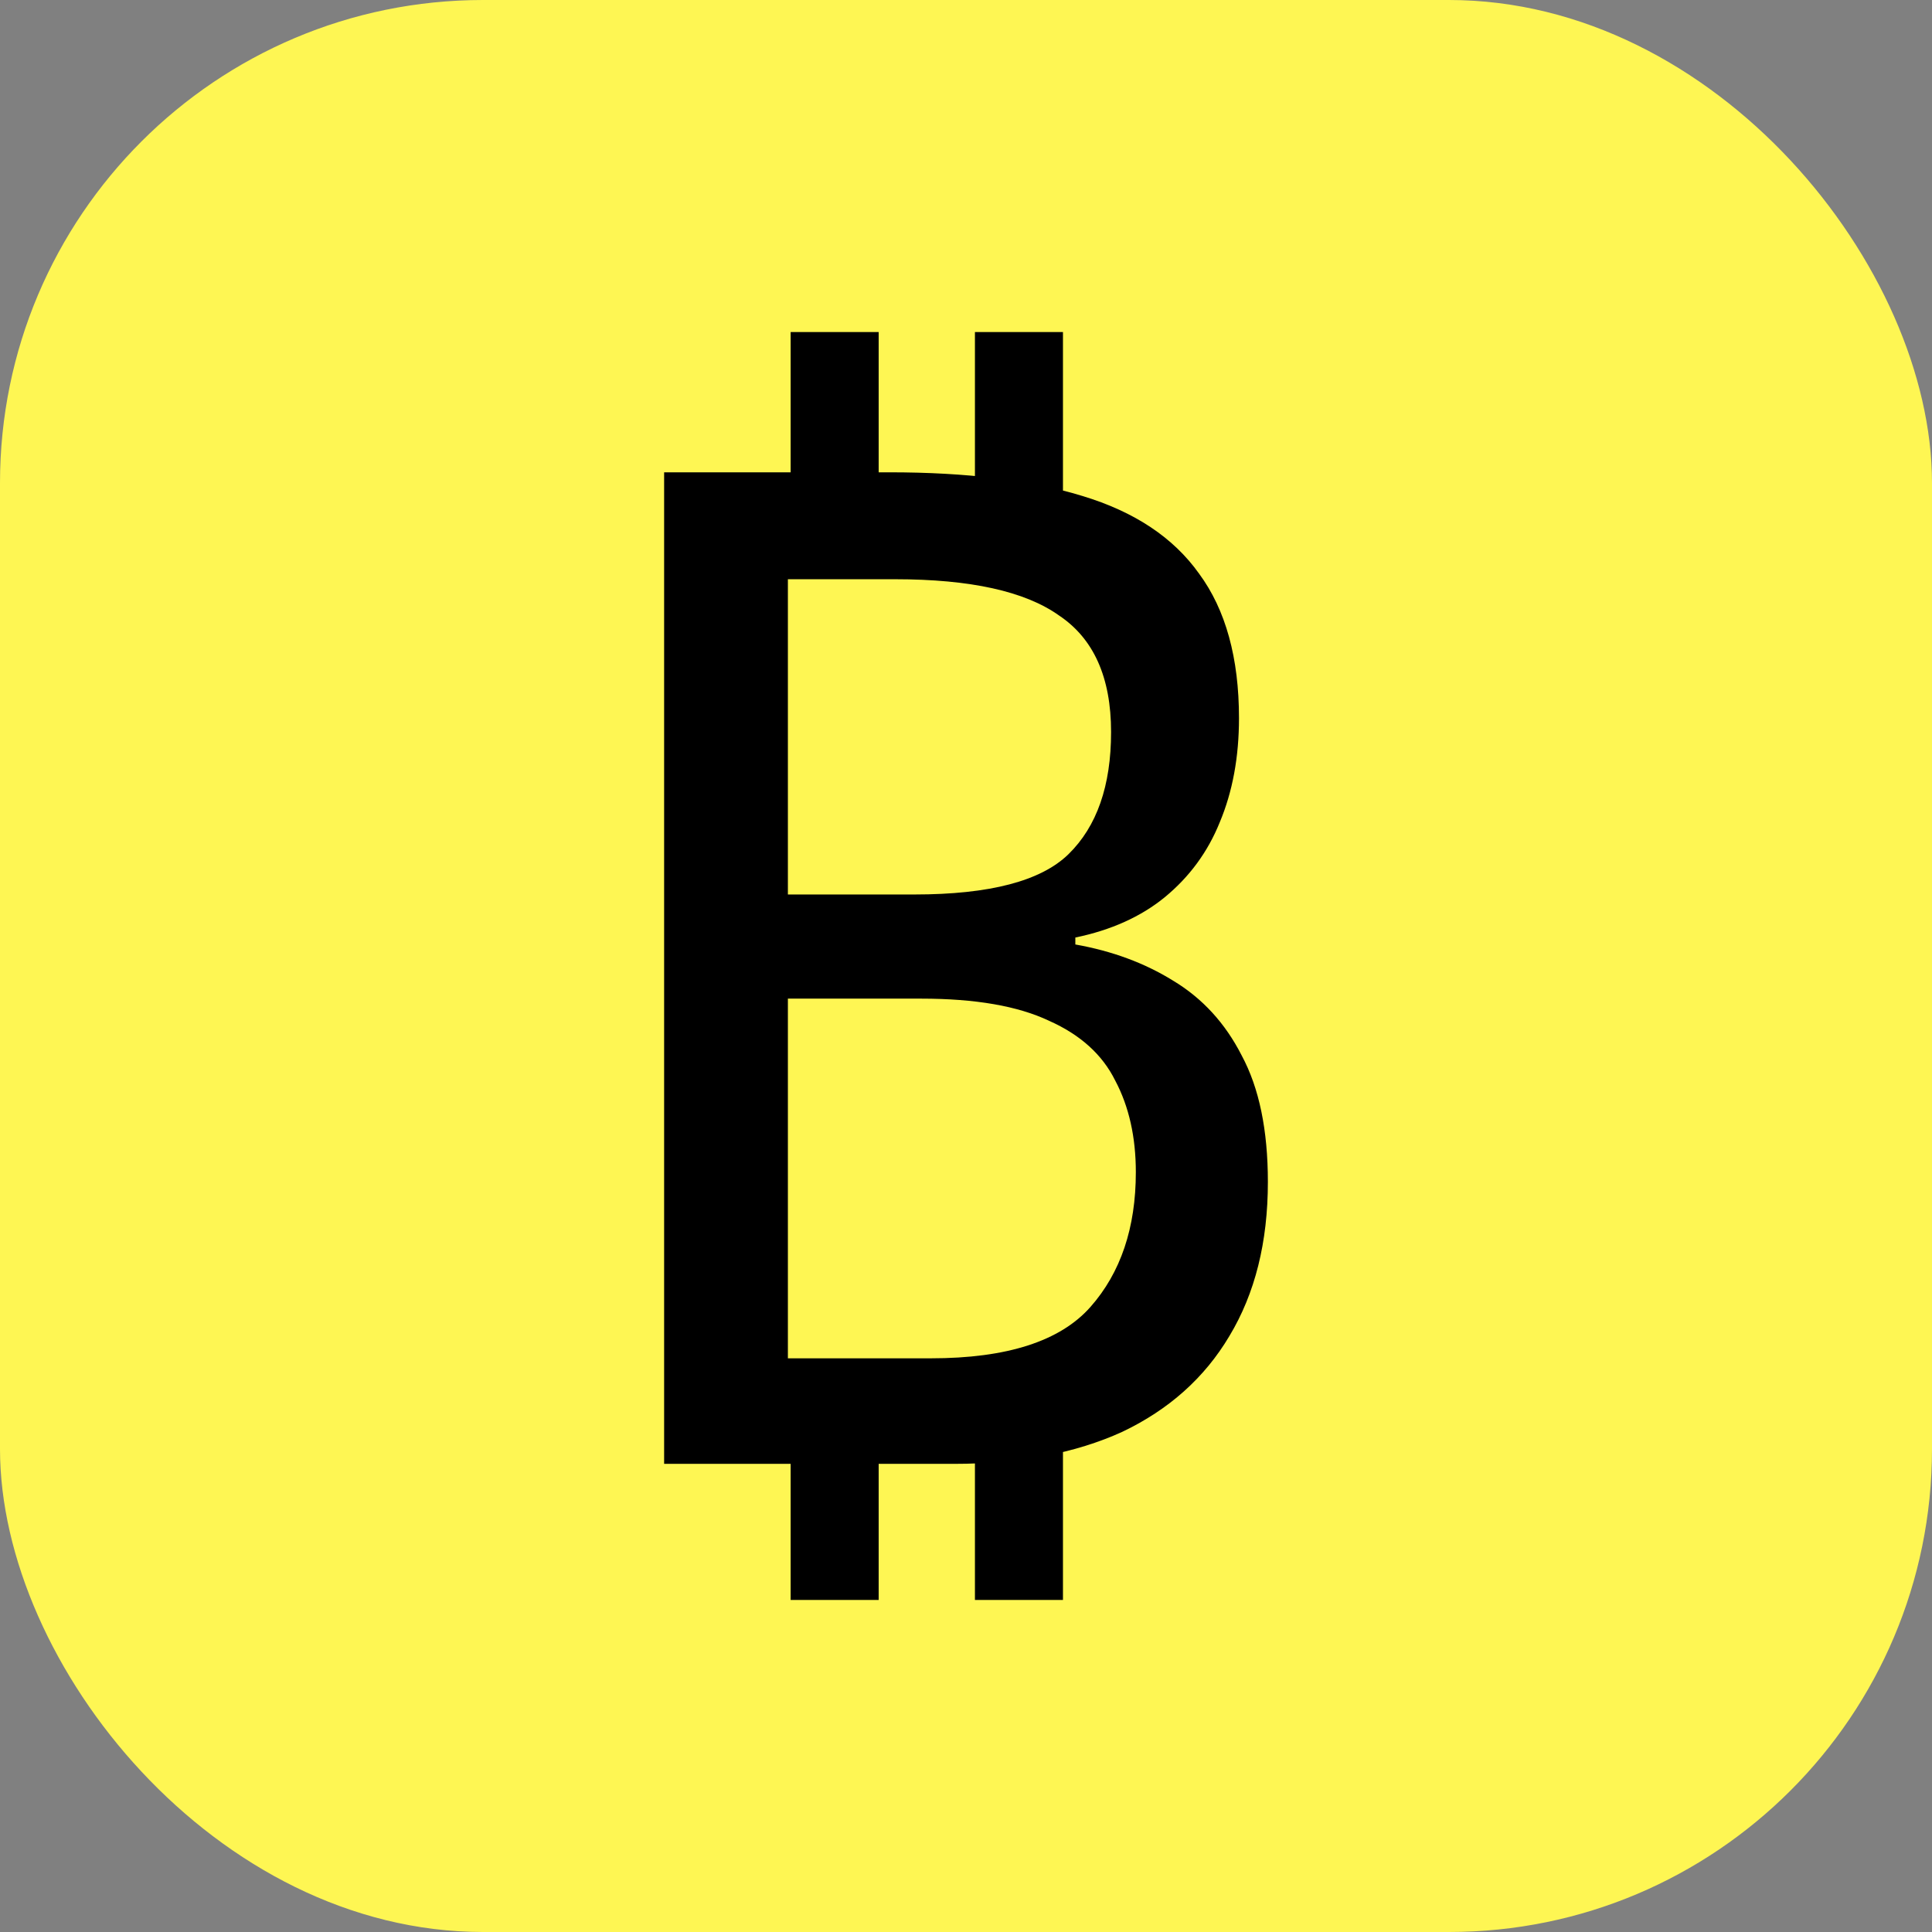 <svg width="64" height="64" viewBox="0 0 64 64" fill="none" xmlns="http://www.w3.org/2000/svg">
<rect x="0" y="0" width="64" height="64" fill="#808080" stroke="none"/>
<rect width="64" height="64" rx="16" fill="#FEF653"/>
<path d="M32.296 17.9V11H35.212V17.9H32.296ZM26.191 17.9V11H29.107V17.9H26.191ZM32.296 53V46.1H35.212V53H32.296ZM26.191 53V46.1H29.107V53H26.191ZM22 48.492V15.646H29.471C32.023 15.646 34.149 15.907 35.85 16.428C37.581 16.95 38.872 17.808 39.722 19.004C40.603 20.2 41.043 21.795 41.043 23.789C41.043 25.077 40.831 26.227 40.406 27.239C40.011 28.22 39.403 29.048 38.583 29.723C37.794 30.367 36.806 30.812 35.622 31.057V31.287C36.837 31.502 37.915 31.9 38.856 32.483C39.828 33.066 40.588 33.894 41.134 34.967C41.712 36.041 42 37.436 42 39.153C42 41.147 41.575 42.849 40.724 44.26C39.904 45.64 38.72 46.698 37.171 47.434C35.622 48.139 33.769 48.492 31.613 48.492H22ZM30.292 29.631C32.782 29.631 34.483 29.186 35.394 28.297C36.336 27.377 36.806 26.027 36.806 24.249C36.806 22.439 36.229 21.151 35.075 20.384C33.951 19.587 32.144 19.188 29.654 19.188H26.1V29.631H30.292ZM26.1 33.081V44.996H30.838C33.359 44.996 35.121 44.428 36.123 43.294C37.125 42.159 37.626 40.671 37.626 38.831C37.626 37.666 37.399 36.654 36.943 35.795C36.518 34.937 35.789 34.277 34.756 33.817C33.724 33.326 32.311 33.081 30.519 33.081H26.1Z" fill="black"/>
</svg>
